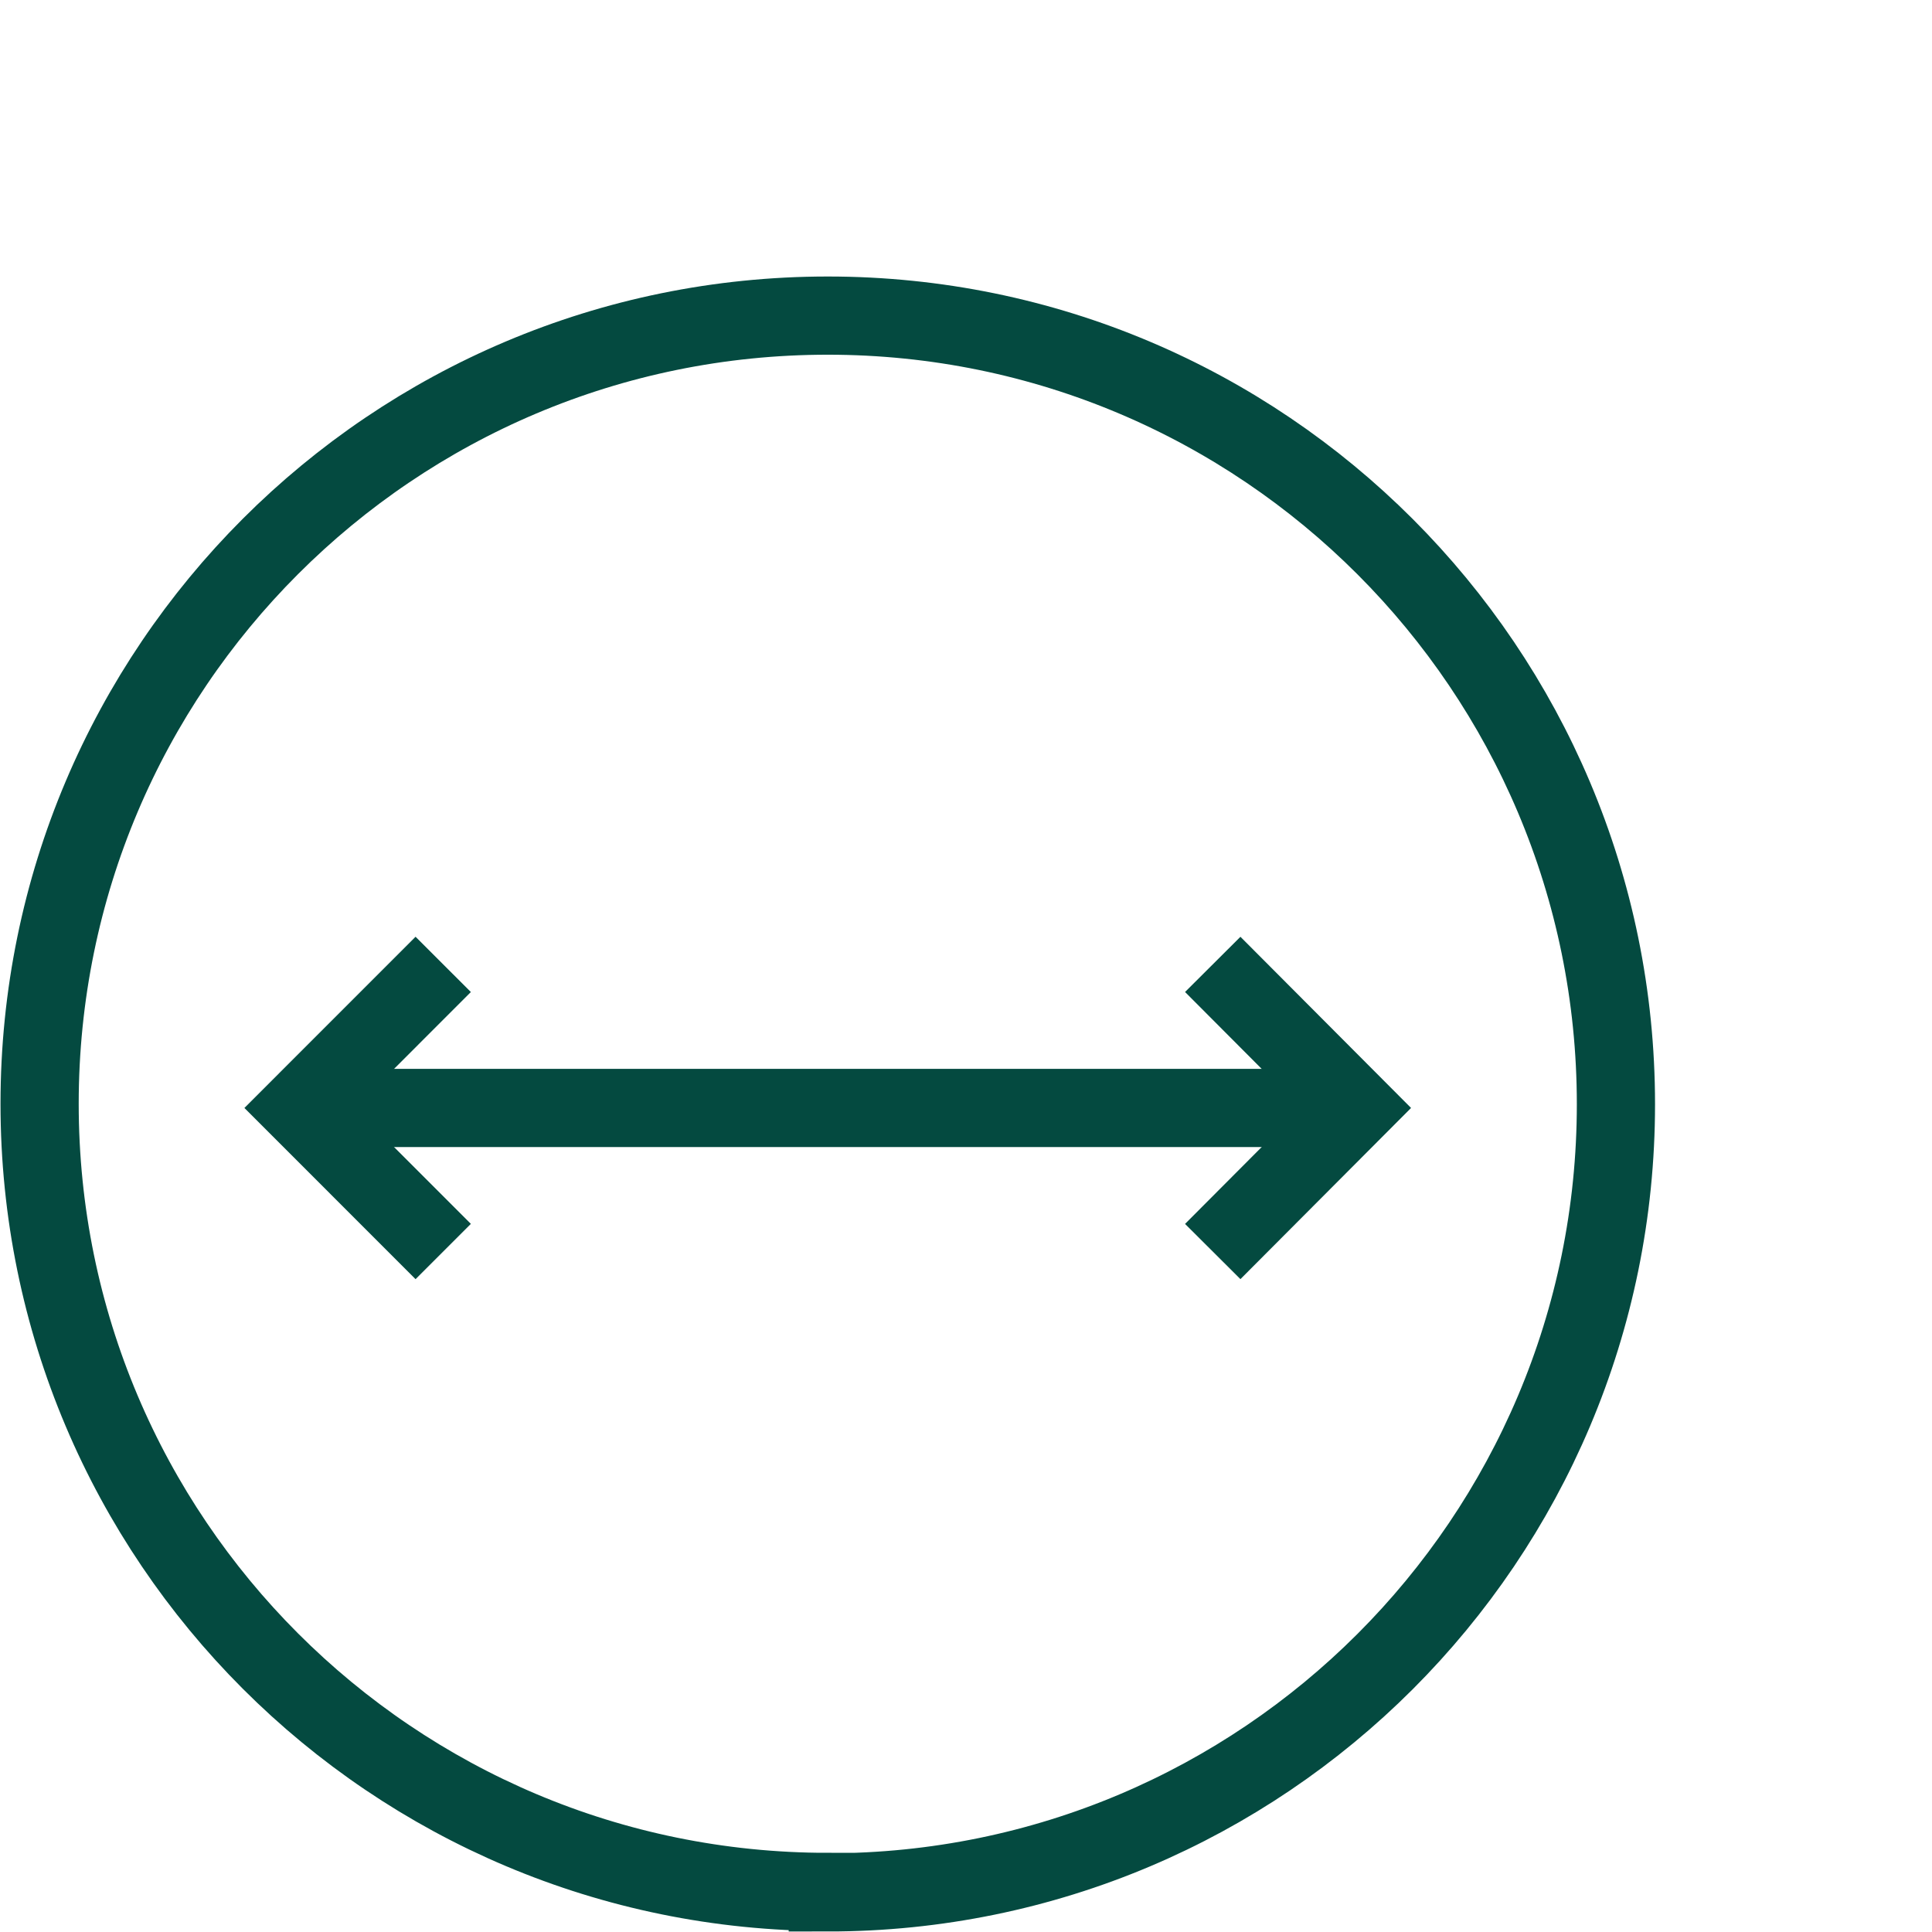 <svg width="42" height="42" viewBox="0 0 42 42" fill="none" xmlns="http://www.w3.org/2000/svg">
<path d="M17.995 41.139C27.459 41.139 35.129 33.469 35.129 24.005C35.129 14.542 27.459 6.861 17.995 6.861C8.531 6.861 0.861 14.531 0.861 23.995C0.861 33.459 8.531 41.129 17.995 41.129V41.139Z" stroke="#044a40" stroke-width="1.7" stroke-miterlimit="10"/>
<path d="M6.515 24.086H29.069" stroke="#044a40" stroke-width="1.7" stroke-miterlimit="10"/>
<path d="M9.635 27.207L6.515 24.086L9.635 20.965" stroke="#044a40" stroke-width="1.7" stroke-miterlimit="10"/>
<path d="M26.364 20.965L29.475 24.086L26.364 27.207" stroke="#044a40" stroke-width="1.7" stroke-miterlimit="10"/>
</svg>
